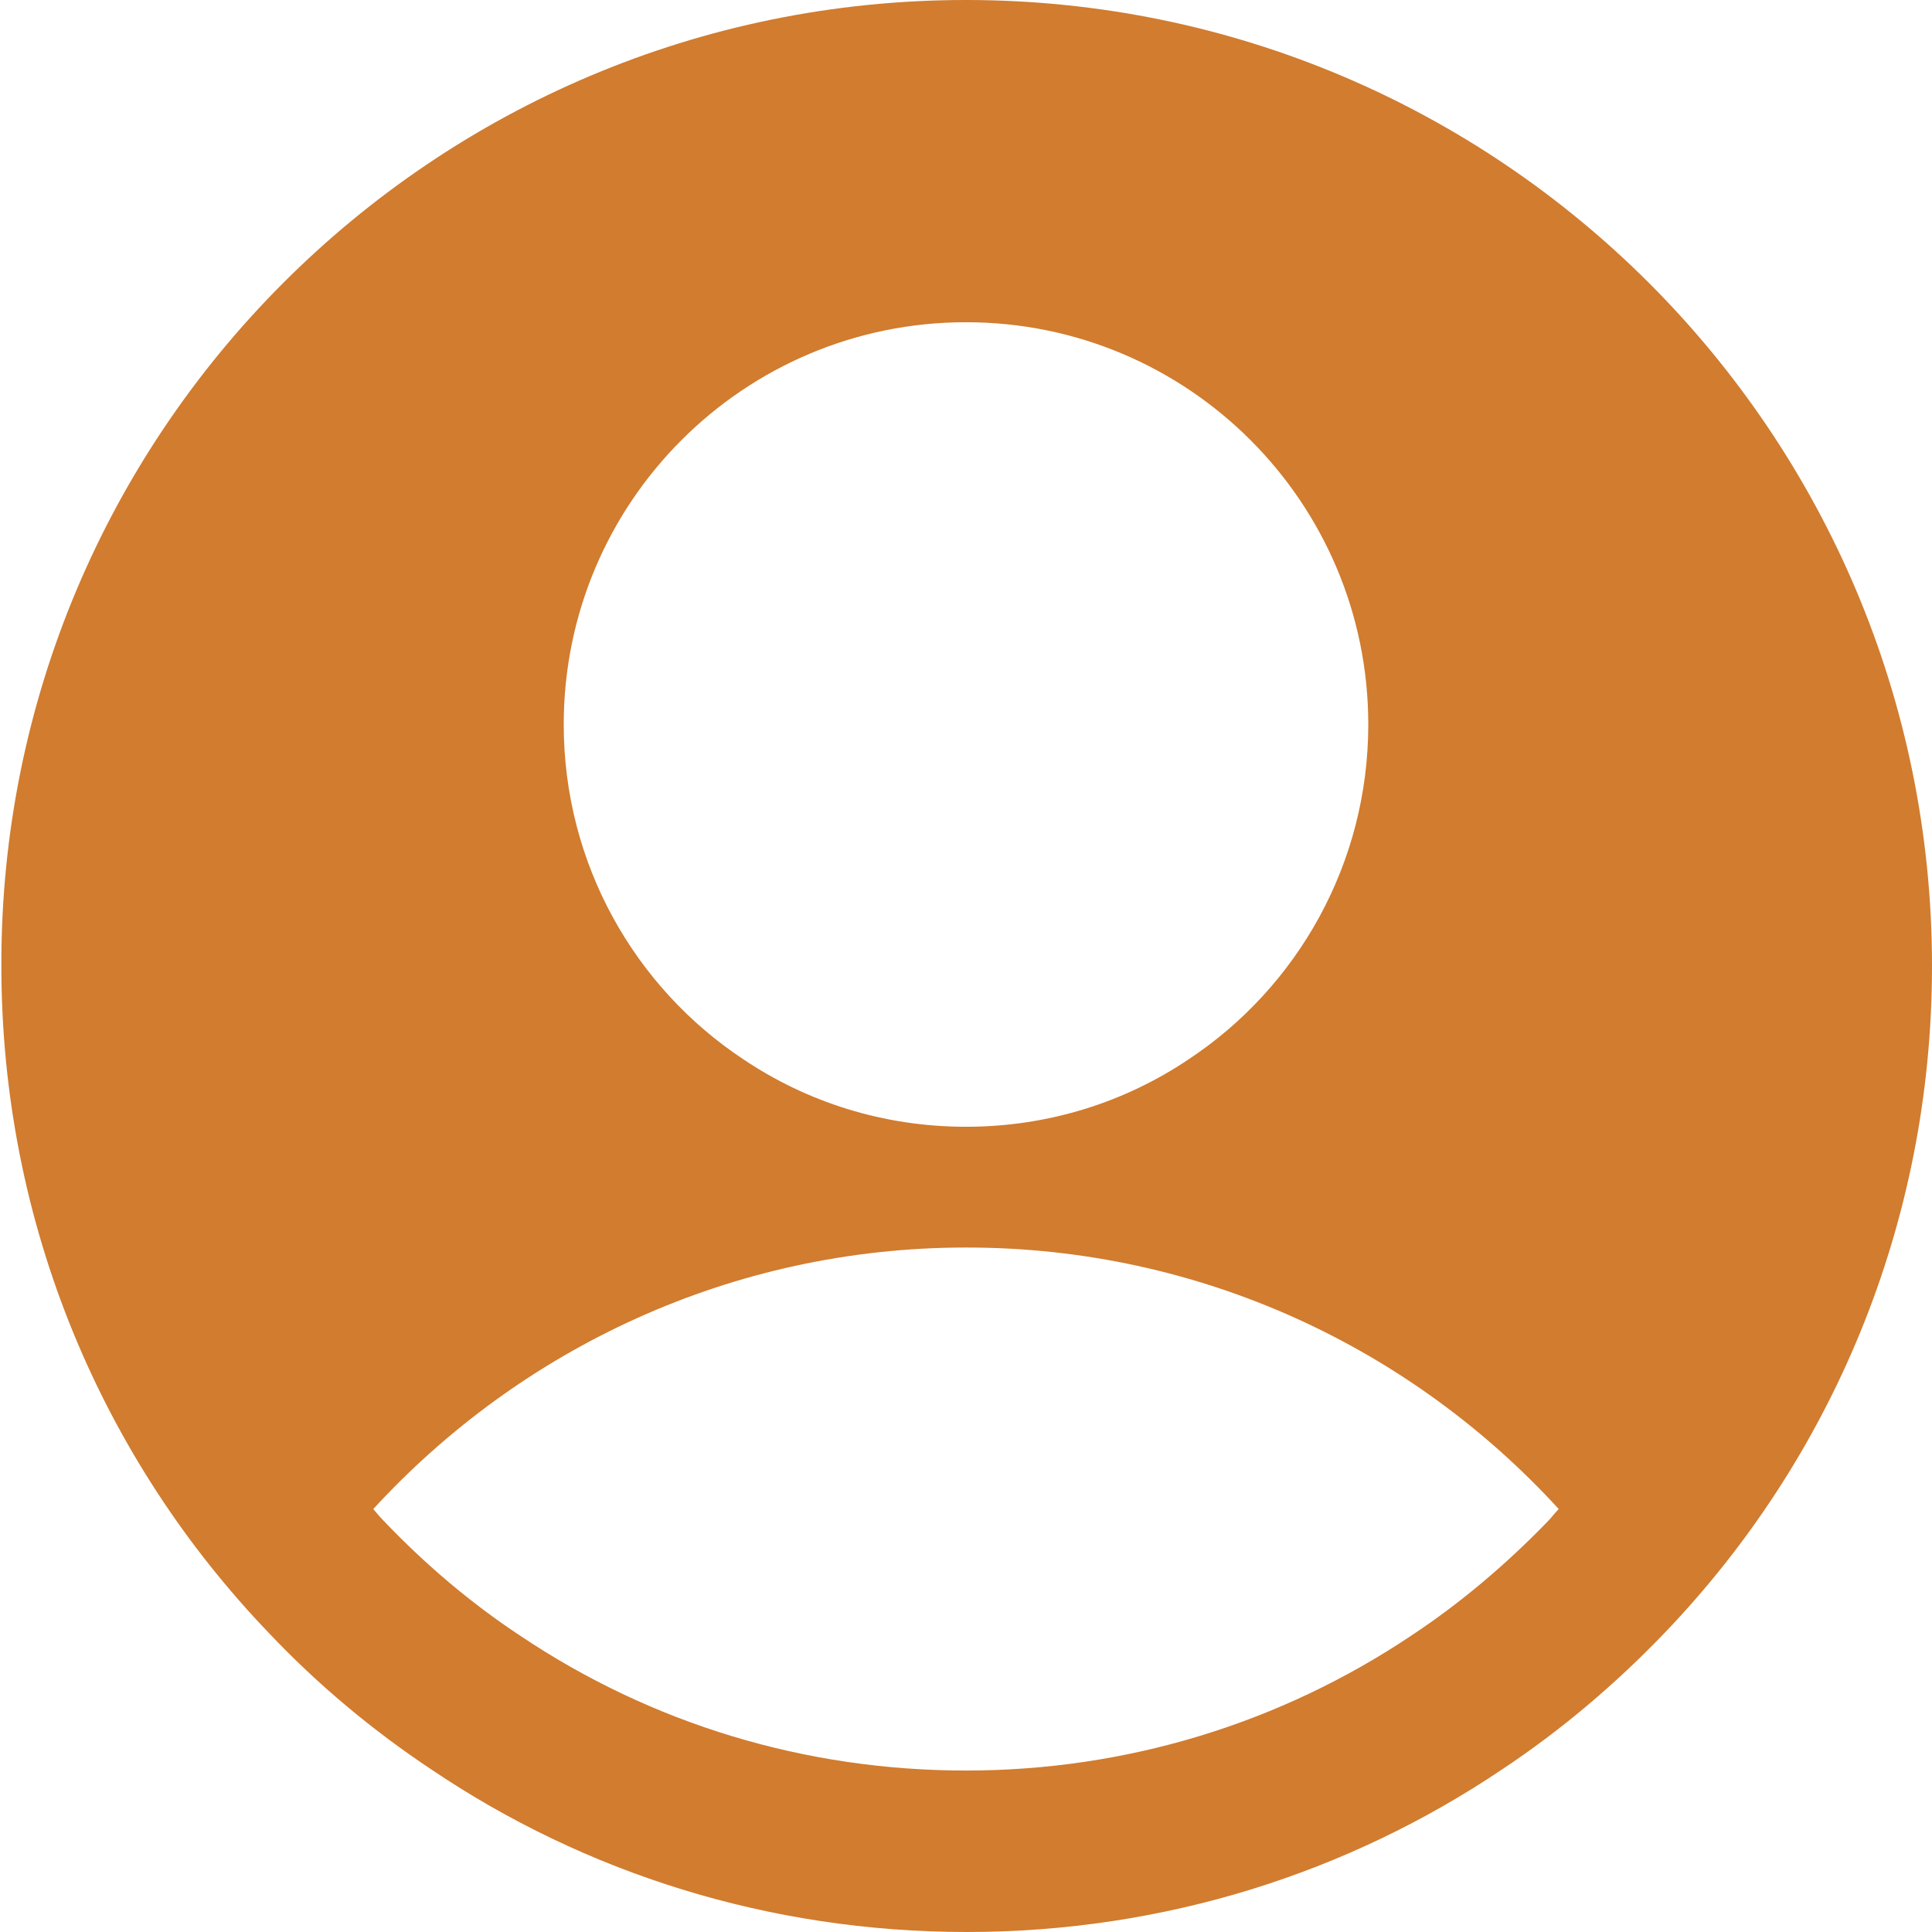 <svg xmlns="http://www.w3.org/2000/svg" id="Ebene_1" data-name="Ebene 1" viewBox="0 0 28 28"><defs><style>      .cls-1 {        fill: #d17c2f;        stroke-width: 0px;      }    </style></defs><path class="cls-1" d="M14,0c7.73,0,14,6.27,14,14,0,3.75-1.47,7.16-3.88,9.67-.71.74-1.5,1.41-2.36,1.98-2.22,1.49-4.88,2.35-7.75,2.35s-5.54-.86-7.75-2.35c-.86-.57-1.66-1.24-2.36-1.98-2.41-2.51-3.88-5.92-3.88-9.67C0,6.27,6.27,0,14,0ZM14,18.08c-3.4,0-6.46,1.47-8.59,3.79.05.06.1.12.15.17.6.63,1.26,1.19,1.97,1.66,1.92,1.29,4.15,1.96,6.47,1.96s4.55-.68,6.46-1.96c.71-.47,1.37-1.03,1.97-1.65.06-.06.1-.12.16-.18-2.13-2.33-5.19-3.79-8.58-3.79ZM14,4.67c-3.22,0-5.83,2.61-5.83,5.83,0,2.02,1.03,3.81,2.6,4.85.92.62,2.03.98,3.23.98s2.31-.36,3.23-.98c1.57-1.04,2.6-2.83,2.6-4.85,0-3.22-2.61-5.83-5.83-5.83Z"></path></svg>